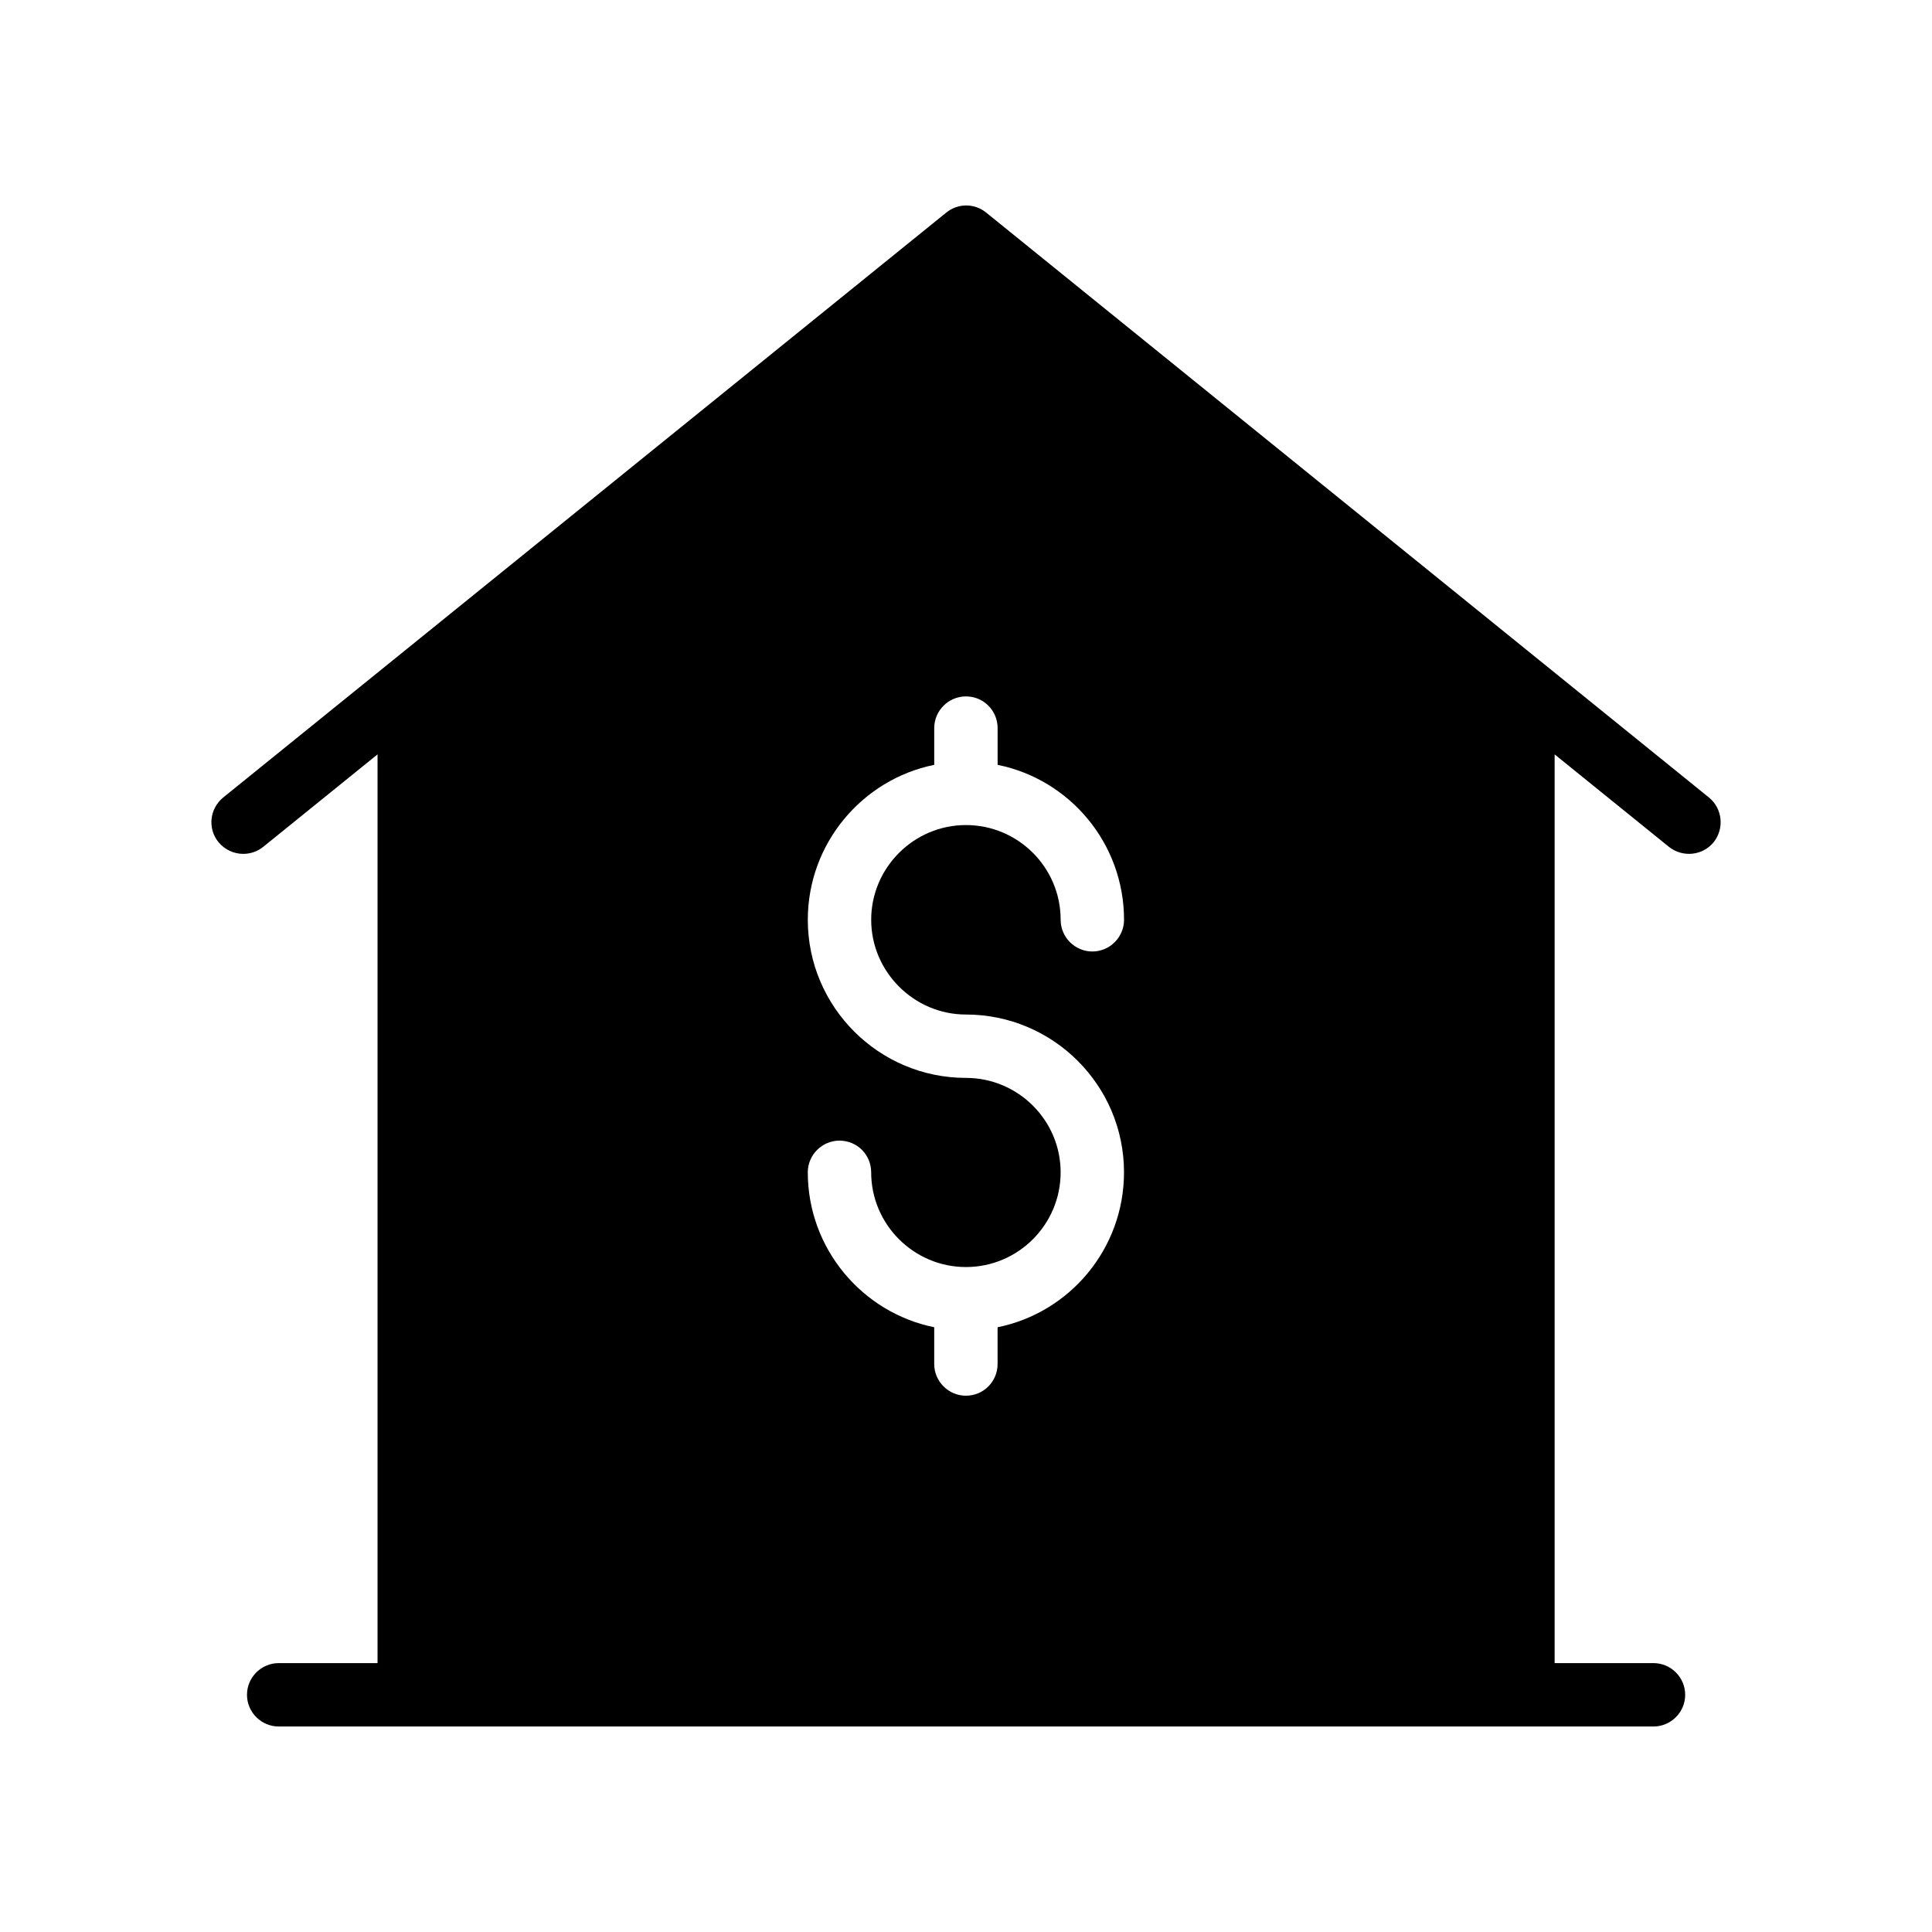 <?xml version="1.0" encoding="UTF-8"?>
<!-- Uploaded to: SVG Repo, www.svgrepo.com, Generator: SVG Repo Mixer Tools -->
<svg fill="#000000" width="800px" height="800px" version="1.1" viewBox="144 144 512 512" xmlns="http://www.w3.org/2000/svg">
 <path d="m405.35 200.34c-3.106-2.519-7.473-2.519-10.582 0l-191.61 155c-3.609 2.938-4.199 8.23-1.258 11.84 1.68 2.016 4.113 3.106 6.551 3.106 1.848 0 3.695-0.586 5.289-1.848l30.312-24.52v240.82l-26.199 0.004c-4.617 0-8.398 3.777-8.398 8.398 0 4.617 3.777 8.398 8.398 8.398h364.34c4.617 0 8.398-3.777 8.398-8.398 0-4.617-3.777-8.398-8.398-8.398h-26.199v-240.82l30.312 24.52c3.609 2.856 8.902 2.352 11.84-1.258 2.856-3.609 2.352-8.902-1.258-11.84zm-5.375 212.52c23.09 0 41.898 18.727 41.898 41.816 0 20.234-14.359 37.199-33.504 41.059l0.004 9.742c0 4.617-3.695 8.398-8.398 8.398-4.617 0-8.398-3.777-8.398-8.398v-9.742c-19.062-3.863-33.504-20.824-33.504-41.059 0-4.617 3.777-8.398 8.398-8.398 4.703 0 8.398 3.777 8.398 8.398 0 13.855 11.336 25.105 25.105 25.105 13.855 0 25.105-11.254 25.105-25.105 0-13.77-11.25-25.023-25.105-25.023-23.09 0-41.898-18.809-41.898-41.898 0-20.234 14.441-37.199 33.504-41.062v-9.738c0-4.617 3.777-8.398 8.398-8.398 4.703 0 8.398 3.777 8.398 8.398v9.738c19.145 3.863 33.504 20.824 33.504 41.062 0 4.617-3.777 8.398-8.398 8.398-4.617 0-8.398-3.777-8.398-8.398 0-13.855-11.25-25.105-25.105-25.105-13.77 0-25.105 11.254-25.105 25.105-0.004 13.77 11.332 25.105 25.102 25.105z"/>
</svg>